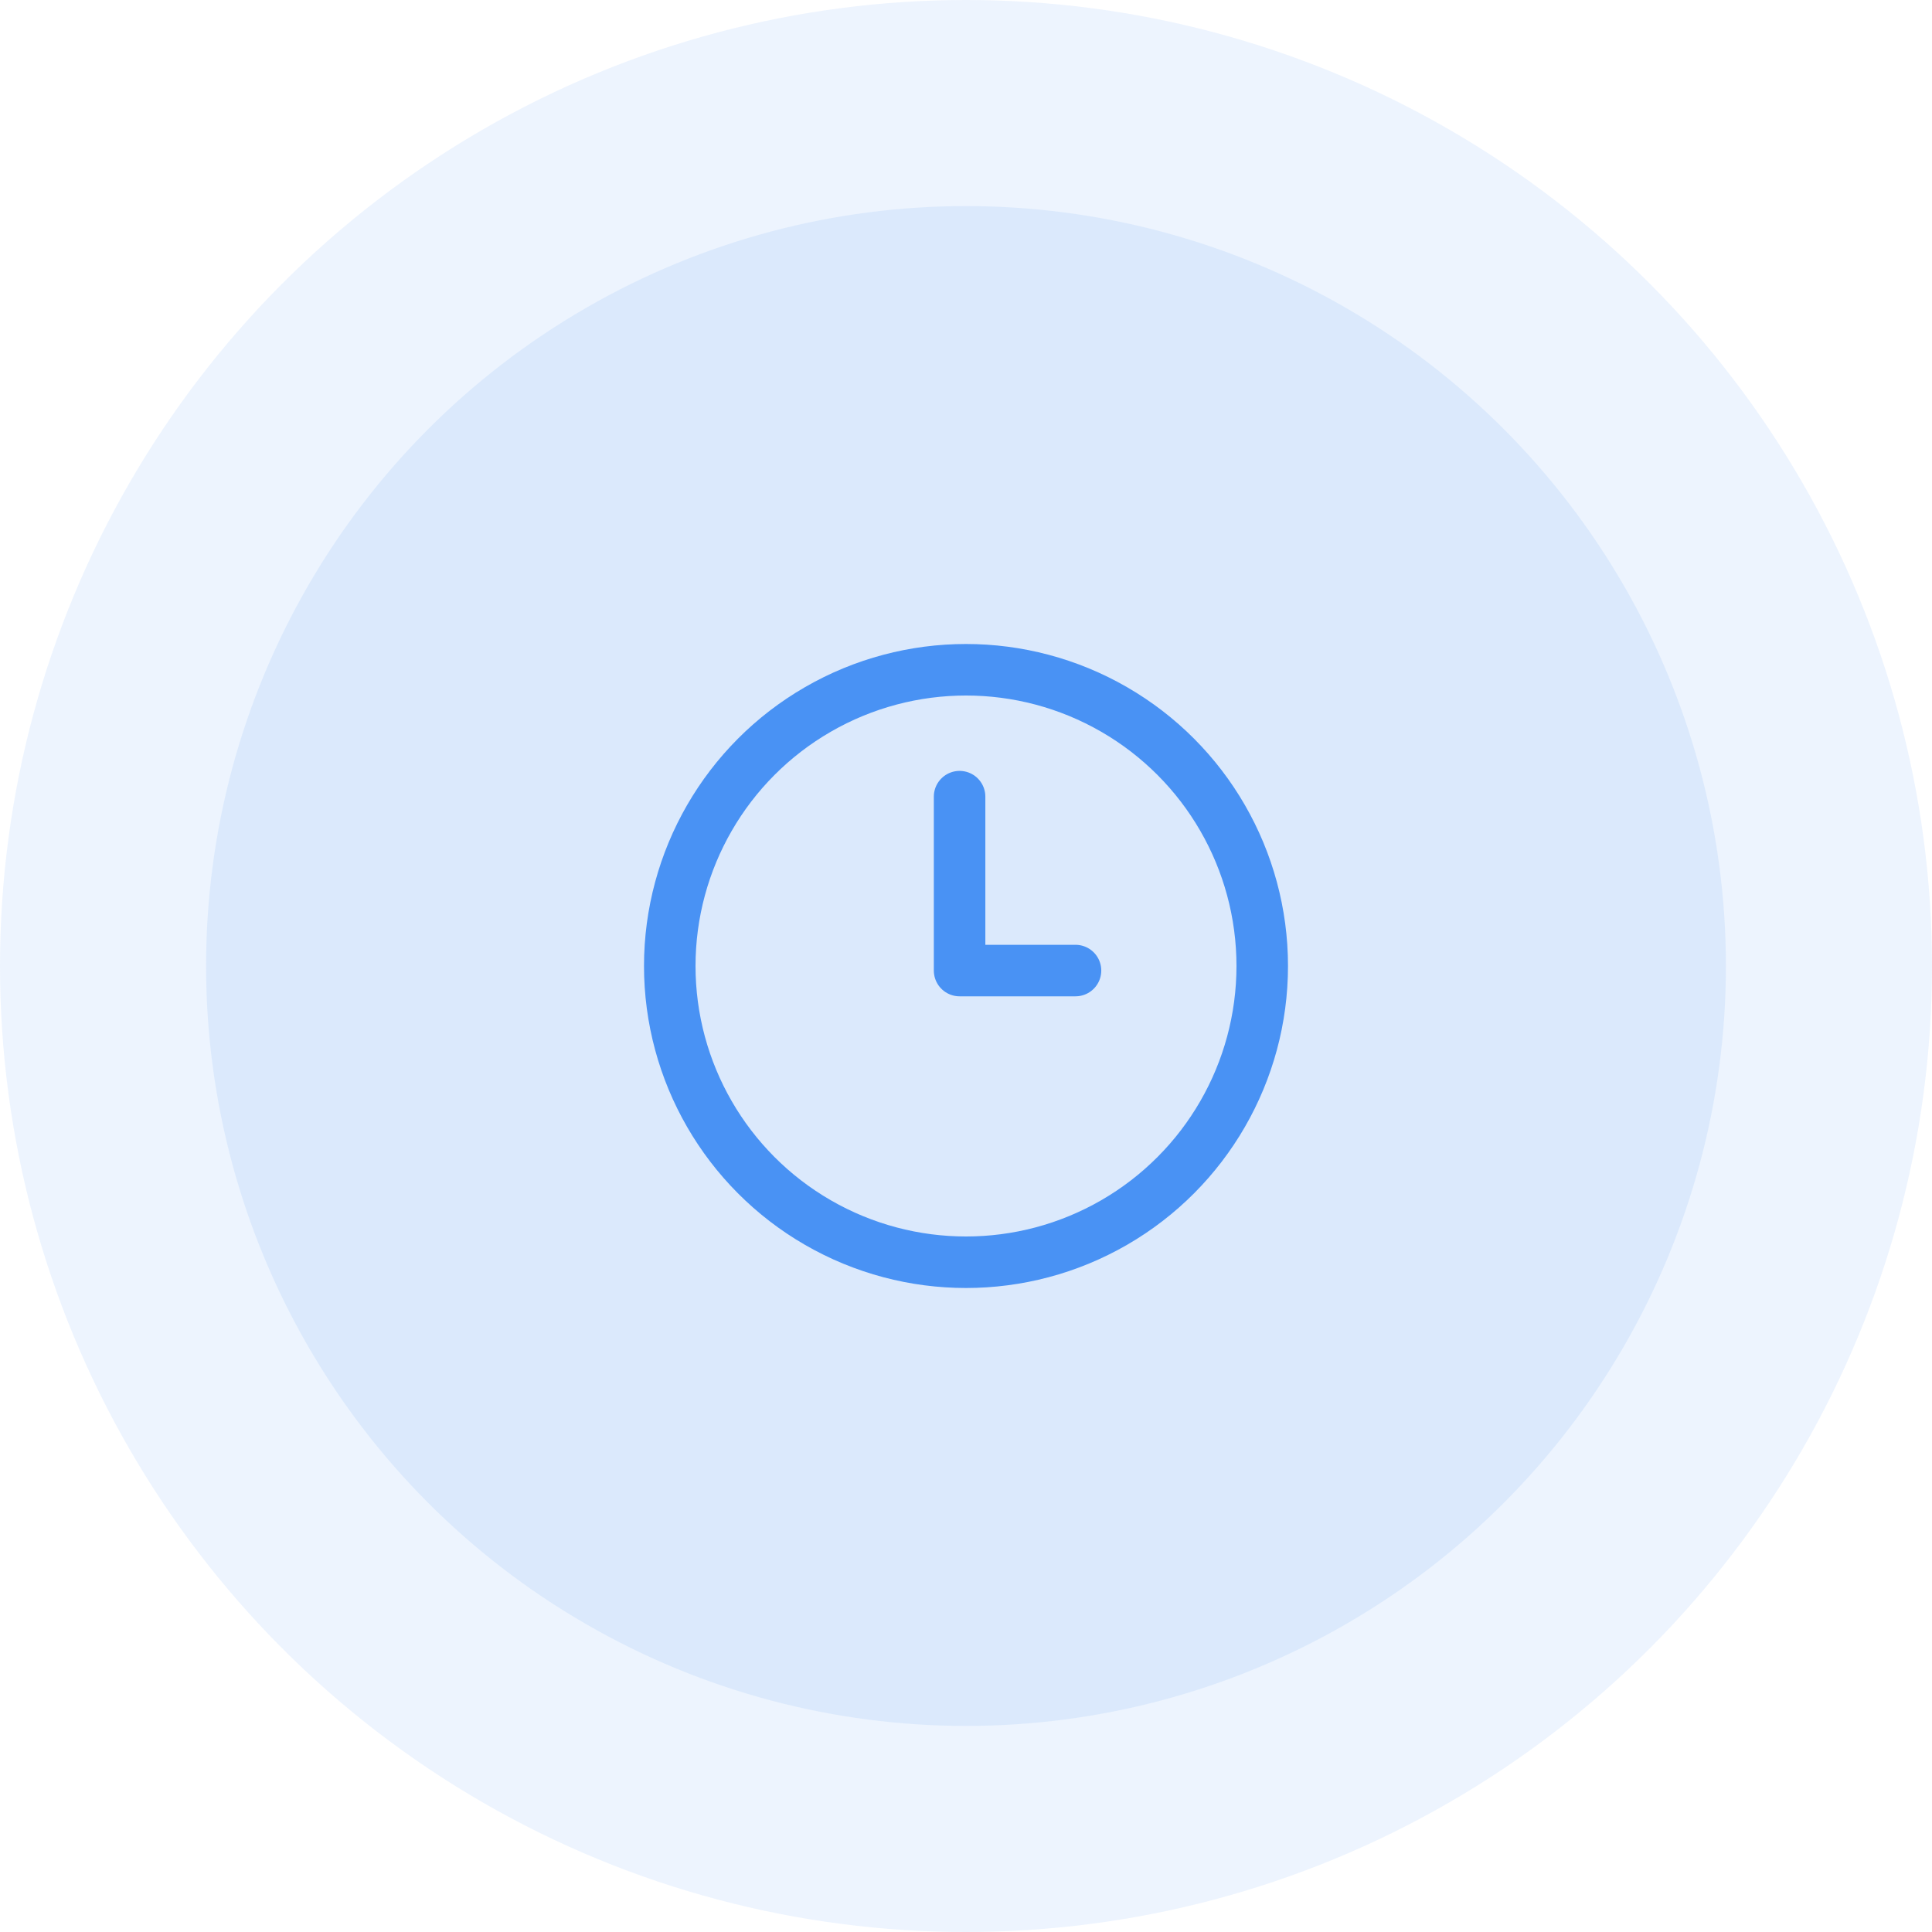 <svg xmlns="http://www.w3.org/2000/svg" width="75" height="75" viewBox="0 0 75 75">
  <g id="Group_1007" data-name="Group 1007" transform="translate(-747 -4542)">
    <g id="Group_1002" data-name="Group 1002" transform="translate(180)">
      <g id="Group_998" data-name="Group 998" transform="translate(-625 3960)">
        <g id="Group_922" data-name="Group 922">
          <circle id="Ellipse_34" data-name="Ellipse 34" cx="37.5" cy="37.5" r="37.5" transform="translate(1192 582)" fill="#4992f4" opacity="0.1"/>
          <circle id="Ellipse_33" data-name="Ellipse 33" cx="29.5" cy="29.5" r="29.5" transform="translate(1200 590)" fill="#4992f4" opacity="0.11"/>
        </g>
      </g>
    </g>
    <g id="Group_1006" data-name="Group 1006" transform="translate(771 4566.426)">
      <path id="Path_2743" data-name="Path 2743" d="M12,6v6.751h4.5" transform="translate(1.251 0.5)" fill="none" stroke="#4992f4" stroke-linecap="round" stroke-linejoin="round" stroke-width="2"/>
      <circle id="Ellipse_41" data-name="Ellipse 41" cx="11.5" cy="11.5" r="11.5" transform="translate(2 1.574)" fill="none" stroke="#4992f4" stroke-linecap="round" stroke-linejoin="round" stroke-width="2"/>
    </g>
  </g>
</svg>
